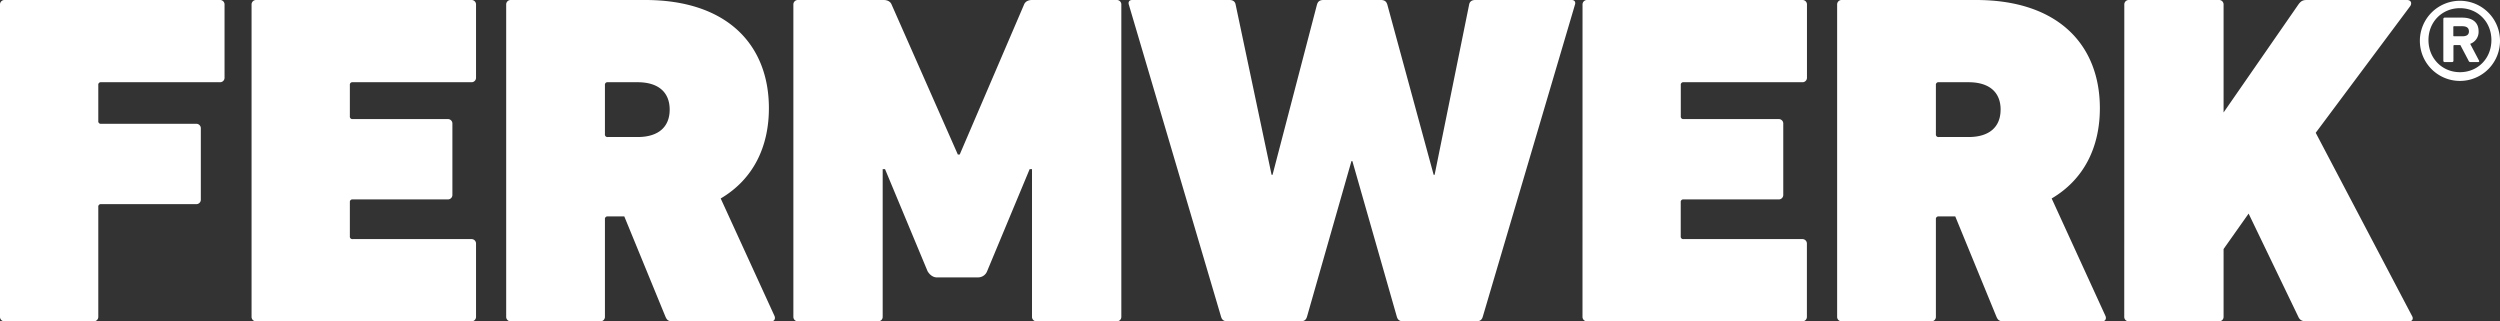 <svg data-name="Layer 1" xmlns="http://www.w3.org/2000/svg" viewBox="0 0 1556.05 200" fill="#fff"><rect x="0" y="0" width="1556.05" height="200" fill="#333333" stroke="none"/><path d="M0 2.94A2.78 2.78 0 012.94 0h133.82a2.78 2.78 0 013 2.94v45.3a2.78 2.78 0 01-3 2.94H62.94a1.55 1.55 0 00-1.76 1.76v22.35a1.56 1.56 0 001.76 1.77h59.12A2.78 2.78 0 01125 80v44.12a2.78 2.78 0 01-2.94 2.94H62.94a1.55 1.55 0 00-1.76 1.76v68.24a2.78 2.78 0 01-2.94 2.94H2.94A2.78 2.78 0 010 197.06zm156.58 0A2.78 2.78 0 01159.52 0h133.83a2.78 2.78 0 012.94 2.94v45.3a2.78 2.78 0 01-2.94 2.94h-73.83a1.55 1.55 0 00-1.76 1.76v19.41a1.56 1.56 0 001.76 1.77h59.12a2.77 2.77 0 012.94 2.94v44.12a2.78 2.78 0 01-2.94 2.94h-59.12a1.56 1.56 0 00-1.76 1.76v21.18a1.55 1.55 0 001.76 1.76h73.83a2.78 2.78 0 012.94 2.94v45.3a2.78 2.78 0 01-2.94 2.94H159.52a2.78 2.78 0 01-2.94-2.94zm262 197.06c-2.65 0-3.53-.88-4.41-2.94l-25.59-62.35h-10.29a1.56 1.56 0 00-1.77 1.76v60.59a2.78 2.78 0 01-2.94 2.94H318a2.78 2.78 0 01-2.94-2.94V2.94A2.78 2.78 0 01318 0h83.53c51.47 0 77.05 28.24 77.05 67.35 0 24.41-10 44.41-30 56.18l33.53 73.23c.59 1.48 0 3.24-2.06 3.24zm-1.76-131.76c0-10.59-6.77-17.06-20-17.06h-18.53a1.56 1.56 0 00-1.77 1.76v30.59a1.56 1.56 0 001.77 1.76h18.53c13.23 0 20-6.47 20-17.05zm76.99-65.3A2.78 2.78 0 01496.75 0H550c1.76 0 4.12.59 5 2.94l41.18 93.24h1.17l40-93.24c.89-2.35 3.24-2.94 5-2.94H695a2.78 2.78 0 012.94 2.94v194.12A2.78 2.78 0 01695 200h-49.72a2.78 2.78 0 01-2.94-2.94v-91.77h-1.47l-26.47 63.53a6 6 0 01-5.59 3.83h-25.88c-1.47 0-3.82-.88-5.59-3.83l-26.47-63.53h-1.47v91.77a2.78 2.78 0 01-2.94 2.94h-49.71a2.78 2.78 0 01-2.94-2.94zM873.52 200c-2.36 0-3.53-.88-4.12-2.94l-27.65-96.77h-.59l-27.64 96.77c-.59 2.06-1.77 2.94-4.12 2.94h-45.3c-2.35 0-3.53-.88-4.11-2.94L702.63 2.94c-.58-1.76.3-2.94 2.06-2.94h60.59c2.35 0 3.53 1.18 3.82 2.94l22.36 105.88h.59L819.69 2.94C820.28.88 821.46 0 823.81 0h35.59c2.35 0 3.53.88 4.12 2.94l28.82 105.88h.59L914.4 2.94c.29-1.76 1.47-2.94 3.82-2.94h60c1.77 0 2.65 1.18 2.06 2.94l-57.35 194.12c-.59 2.06-1.77 2.94-4.12 2.94zM985 2.94A2.78 2.78 0 01987.92 0h133.83a2.78 2.78 0 012.94 2.94v45.3a2.78 2.78 0 01-2.94 2.94h-73.83a1.55 1.55 0 00-1.76 1.76v19.41a1.56 1.56 0 001.76 1.77H1107a2.77 2.77 0 012.94 2.94v44.12a2.78 2.78 0 01-2.94 2.94h-59.12a1.56 1.56 0 00-1.76 1.76v21.18a1.55 1.55 0 001.76 1.76h73.83a2.78 2.78 0 012.94 2.94v45.3a2.78 2.78 0 01-2.94 2.94H987.92a2.78 2.78 0 01-2.94-2.94zM1247 200c-2.65 0-3.53-.88-4.41-2.94L1217 134.71h-10.29a1.56 1.56 0 00-1.77 1.76v60.59A2.78 2.78 0 011202 200h-55.59a2.78 2.78 0 01-2.94-2.94V2.94a2.78 2.78 0 012.92-2.94h83.53c51.47 0 77.08 28.24 77.08 67.35 0 24.41-10 44.41-30 56.18l33.53 73.23c.59 1.48 0 3.24-2.06 3.24zm-1.77-131.76c0-10.59-6.76-17.06-20-17.06h-18.52a1.56 1.56 0 00-1.77 1.76v30.59a1.56 1.56 0 001.77 1.76h18.52c13.22 0 19.98-6.47 19.98-17.05zm76.98-65.3a2.78 2.78 0 012.94-2.94H1381a2.78 2.78 0 013 2.94V70l46.47-67.06c1.47-2.06 2.64-2.94 5.29-2.94h62.35c2.65 0 3.24 2.06 2.06 3.82l-58.82 78.83 60 114.11c.88 1.48.29 3.24-1.77 3.24h-64.11c-2.65 0-4.12-.88-5-2.94l-30.89-64.12L1384 155v42.06a2.78 2.78 0 01-3 2.94h-55.89a2.78 2.78 0 01-2.94-2.94zm183.97 21.99a24.94 24.94 0 0149.87 0 24.94 24.94 0 11-49.87 0zm44.52 0c0-11.35-8.49-19.84-19.58-19.84s-19.59 8.49-19.59 19.84 8.49 20 19.59 20 19.58-8.51 19.58-20zm-29 13.71a.83.83 0 01-.92-.91V11.88a.83.83 0 01.92-.91h10.83c6.4 0 10.19 3 10.19 8.48a7.86 7.86 0 01-5.23 7.83l5.51 10.45c.26.52 0 .91-.66.91h-4.7a1.21 1.21 0 01-1.17-.91l-5.09-9.66h-3.79a.48.48 0 00-.52.52v9.14a.82.82 0 01-.91.91zm15-19.19c0-2.09-1.44-3.13-4.18-3.13h-5c-.39 0-.52.13-.52.52v5.22c0 .39.13.53.52.53h5c2.77 0 4.21-.92 4.21-3.14z"/></svg>
